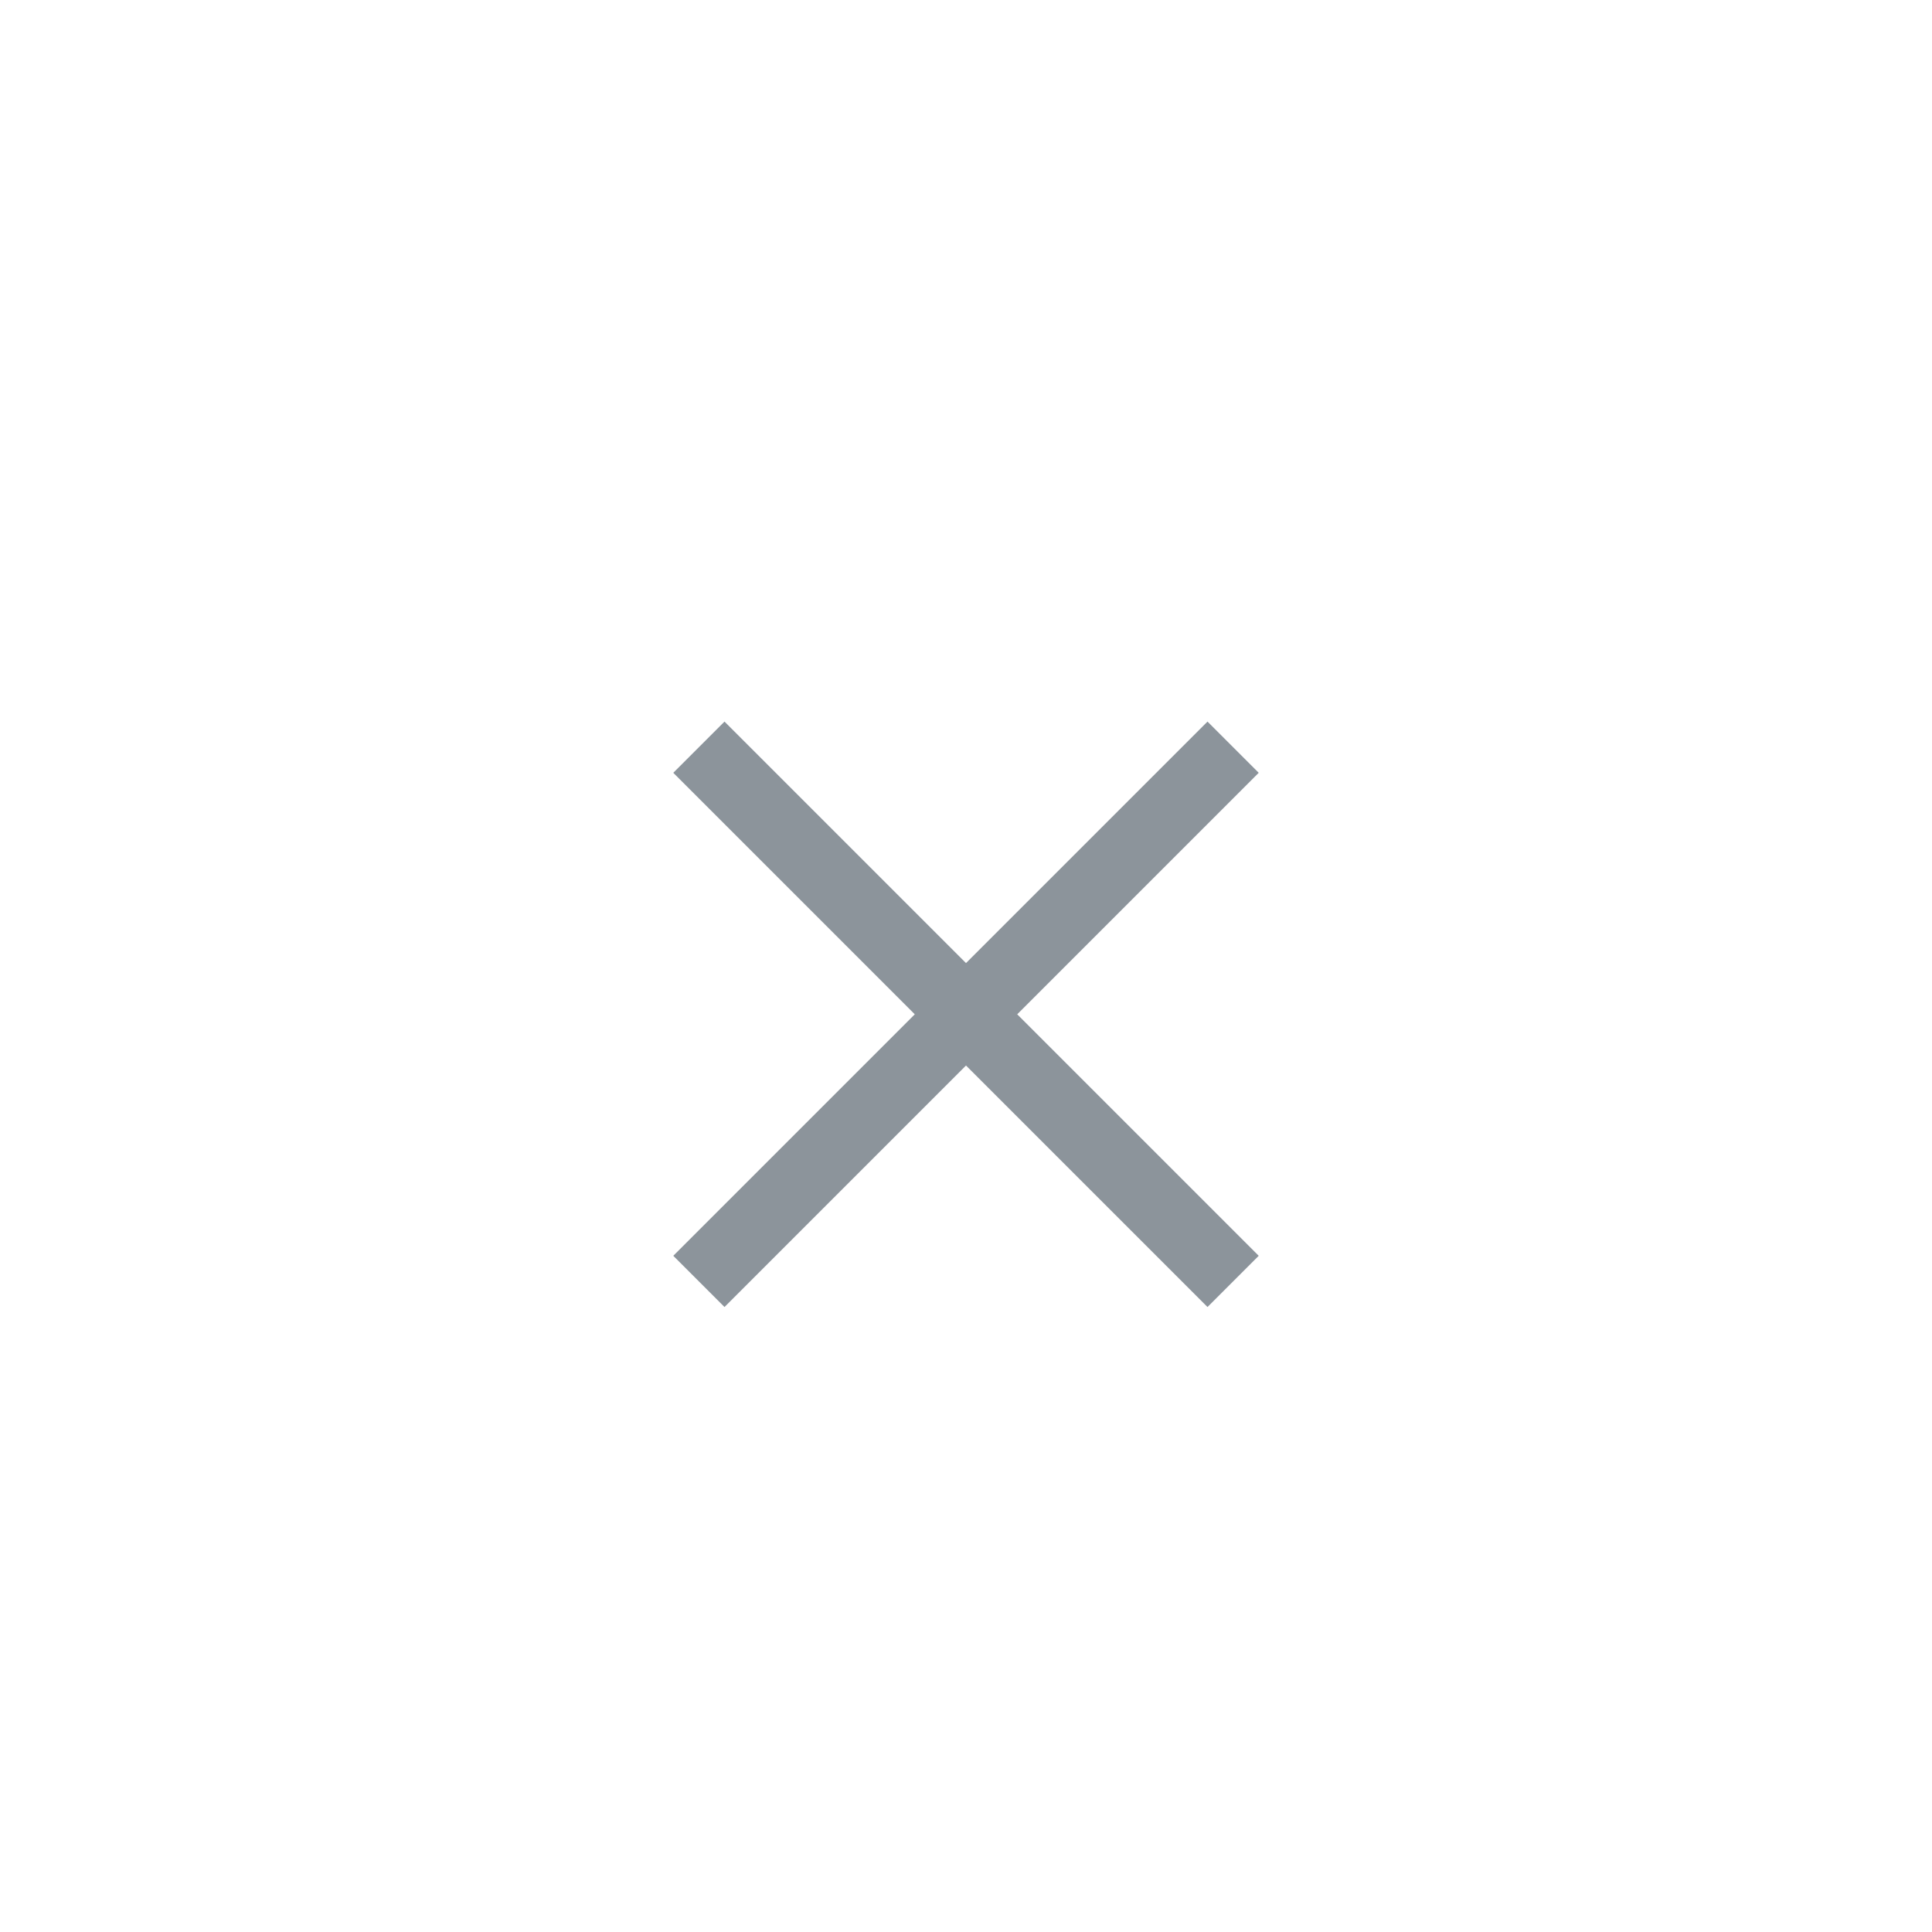 <svg width="40" height="40" viewBox="0 0 40 40" fill="none" xmlns="http://www.w3.org/2000/svg">
<path d="M15 16L25 26M15 26L25 16" stroke="#8C949B" stroke-width="1.5" stroke-linecap="square" stroke-linejoin="round"/>
</svg>
